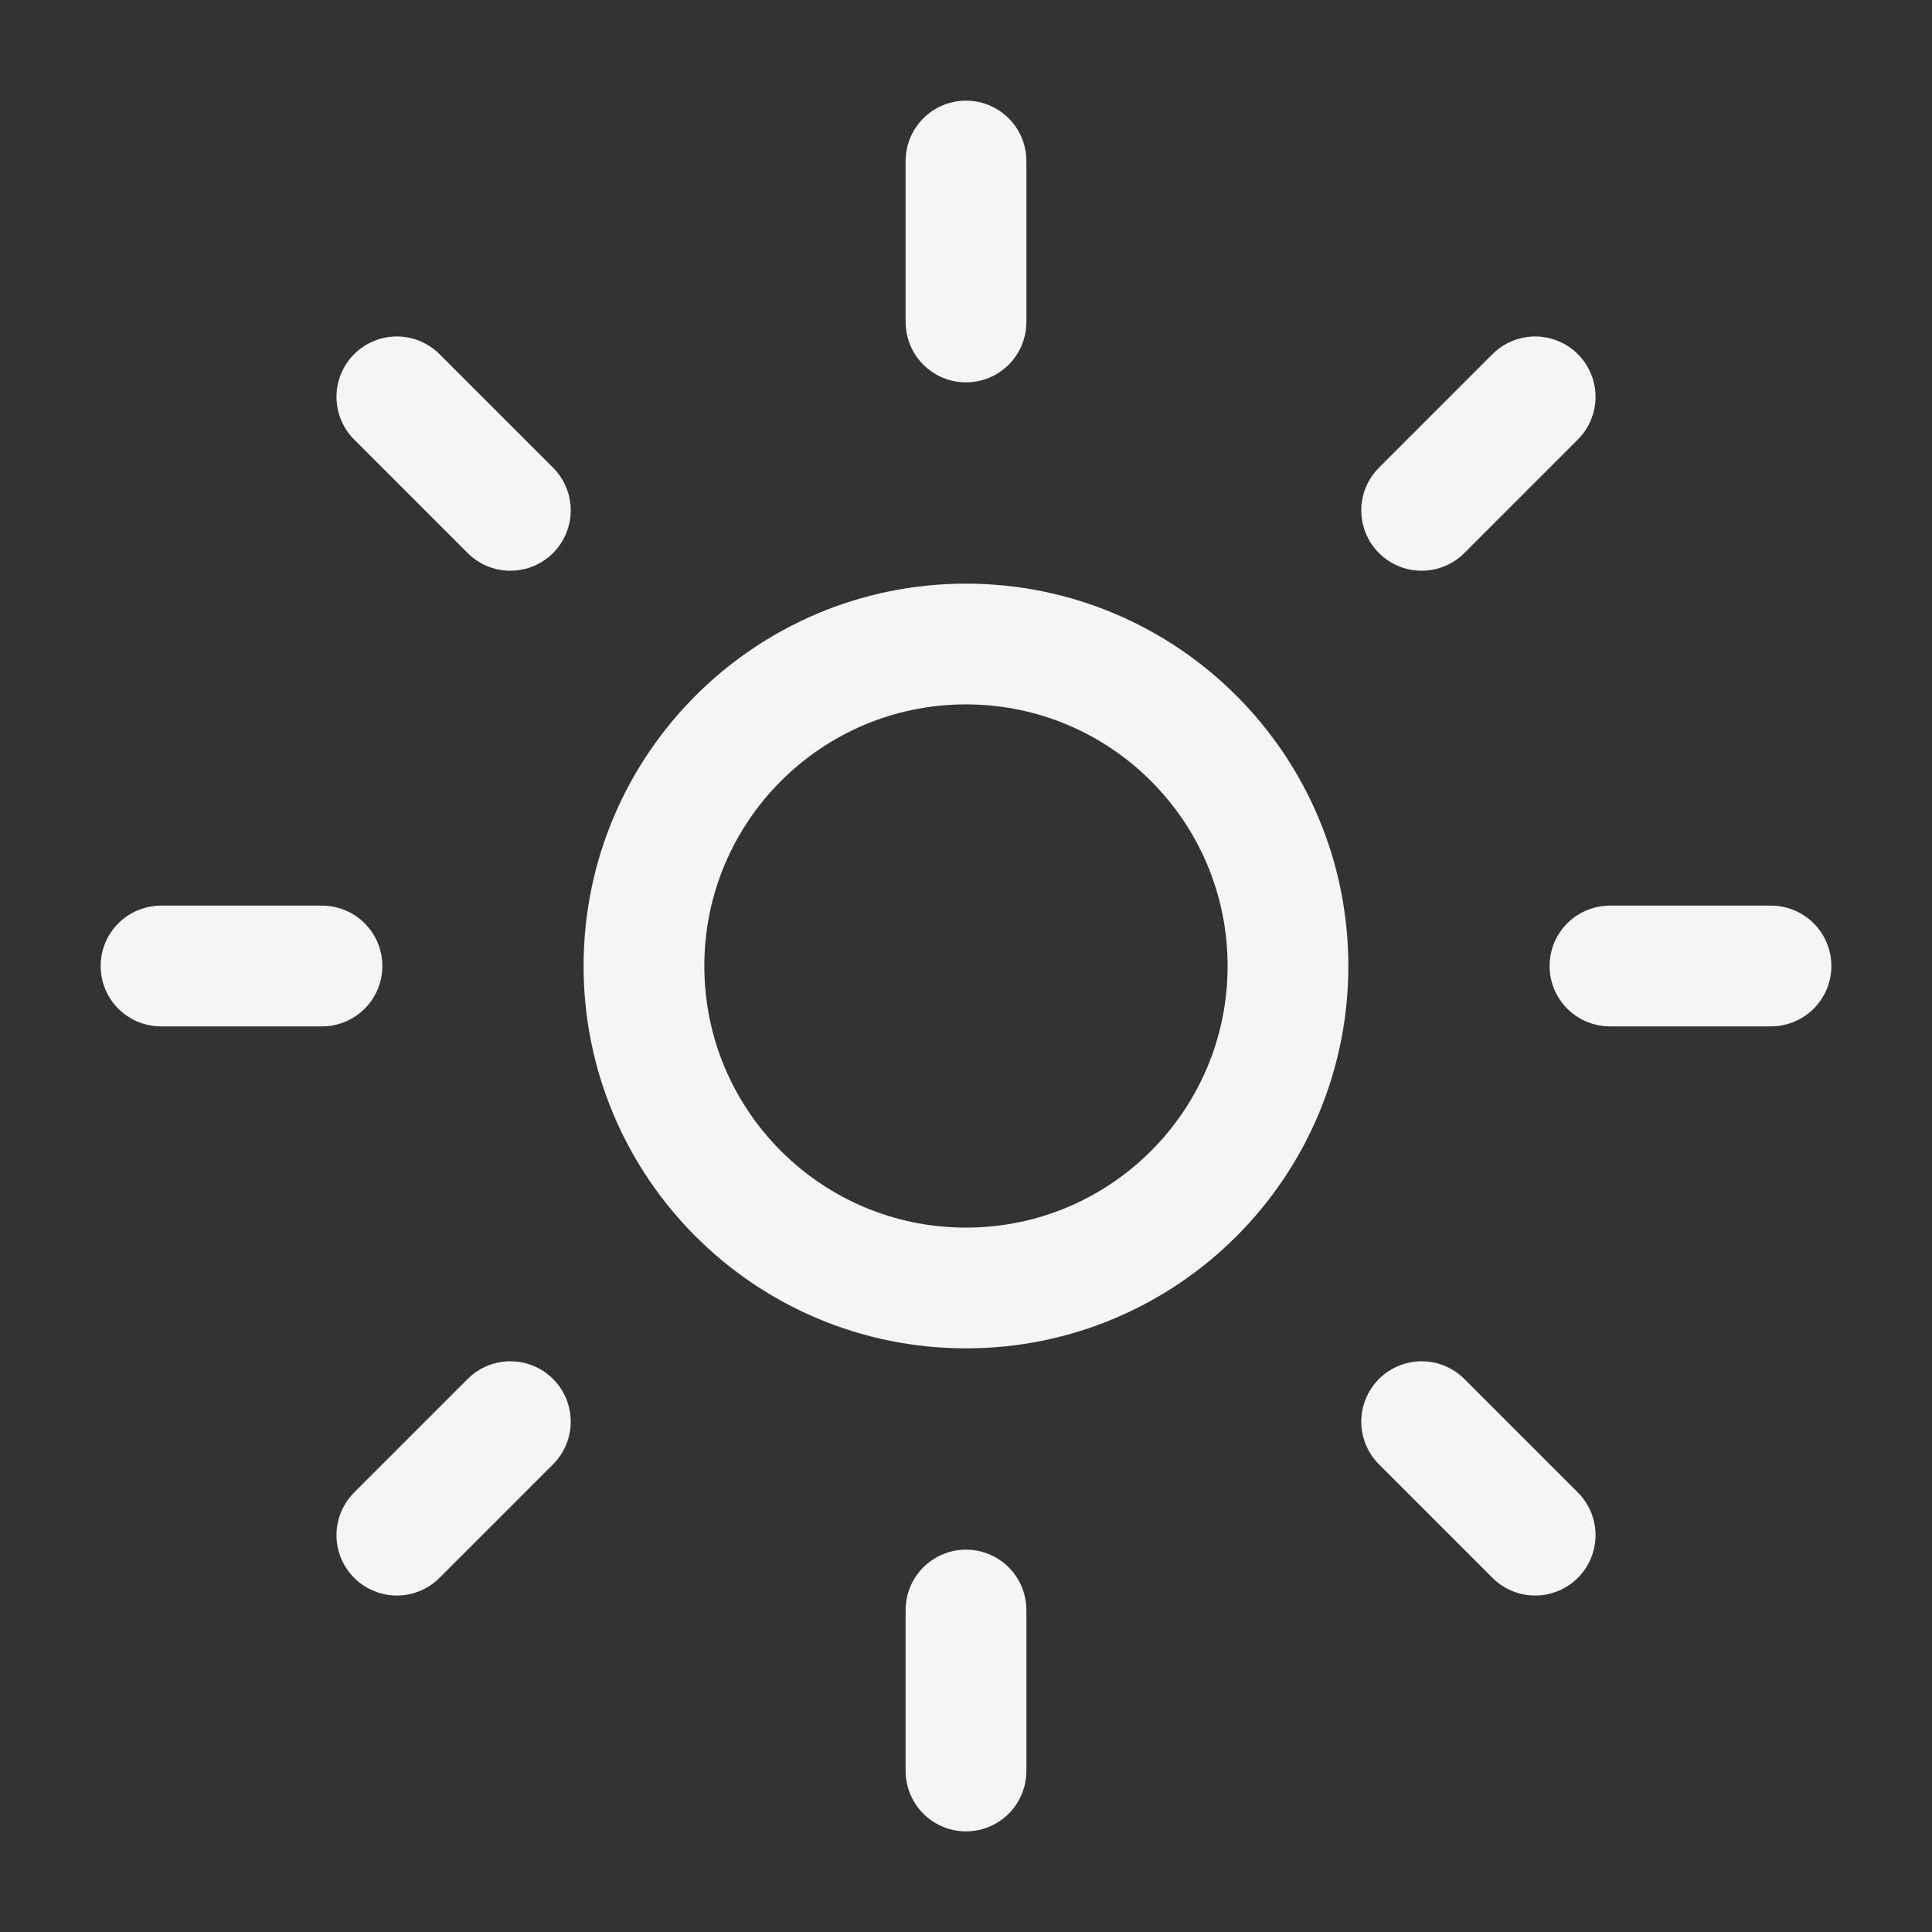 <svg width="32" height="32" viewBox="0 0 32 32" fill="none" xmlns="http://www.w3.org/2000/svg">
<rect x="0" y="0" width="32" height="32" fill="#333333" stroke="none"/>
<path d="M16 21.333C18.945 21.333 21.333 18.946 21.333 16C21.333 13.055 18.945 10.667 16 10.667C13.054 10.667 10.666 13.055 10.666 16C10.666 18.946 13.054 21.333 16 21.333Z" stroke="#F5F5F5" stroke-width="2" stroke-linecap="round" stroke-linejoin="round"/>
<path d="M16 2.667V5.333" stroke="#F5F5F5" stroke-width="2" stroke-linecap="round" stroke-linejoin="round"/>
<path d="M16 26.667V29.333" stroke="#F5F5F5" stroke-width="2" stroke-linecap="round" stroke-linejoin="round"/>
<path d="M6.573 6.573L8.453 8.453" stroke="#F5F5F5" stroke-width="2" stroke-linecap="round" stroke-linejoin="round"/>
<path d="M23.547 23.547L25.427 25.427" stroke="#F5F5F5" stroke-width="2" stroke-linecap="round" stroke-linejoin="round"/>
<path d="M2.667 16H5.333" stroke="#F5F5F5" stroke-width="2" stroke-linecap="round" stroke-linejoin="round"/>
<path d="M26.666 16H29.333" stroke="#F5F5F5" stroke-width="2" stroke-linecap="round" stroke-linejoin="round"/>
<path d="M8.453 23.547L6.573 25.427" stroke="#F5F5F5" stroke-width="2" stroke-linecap="round" stroke-linejoin="round"/>
<path d="M25.427 6.573L23.547 8.453" stroke="#F5F5F5" stroke-width="2" stroke-linecap="round" stroke-linejoin="round"/>
</svg>
